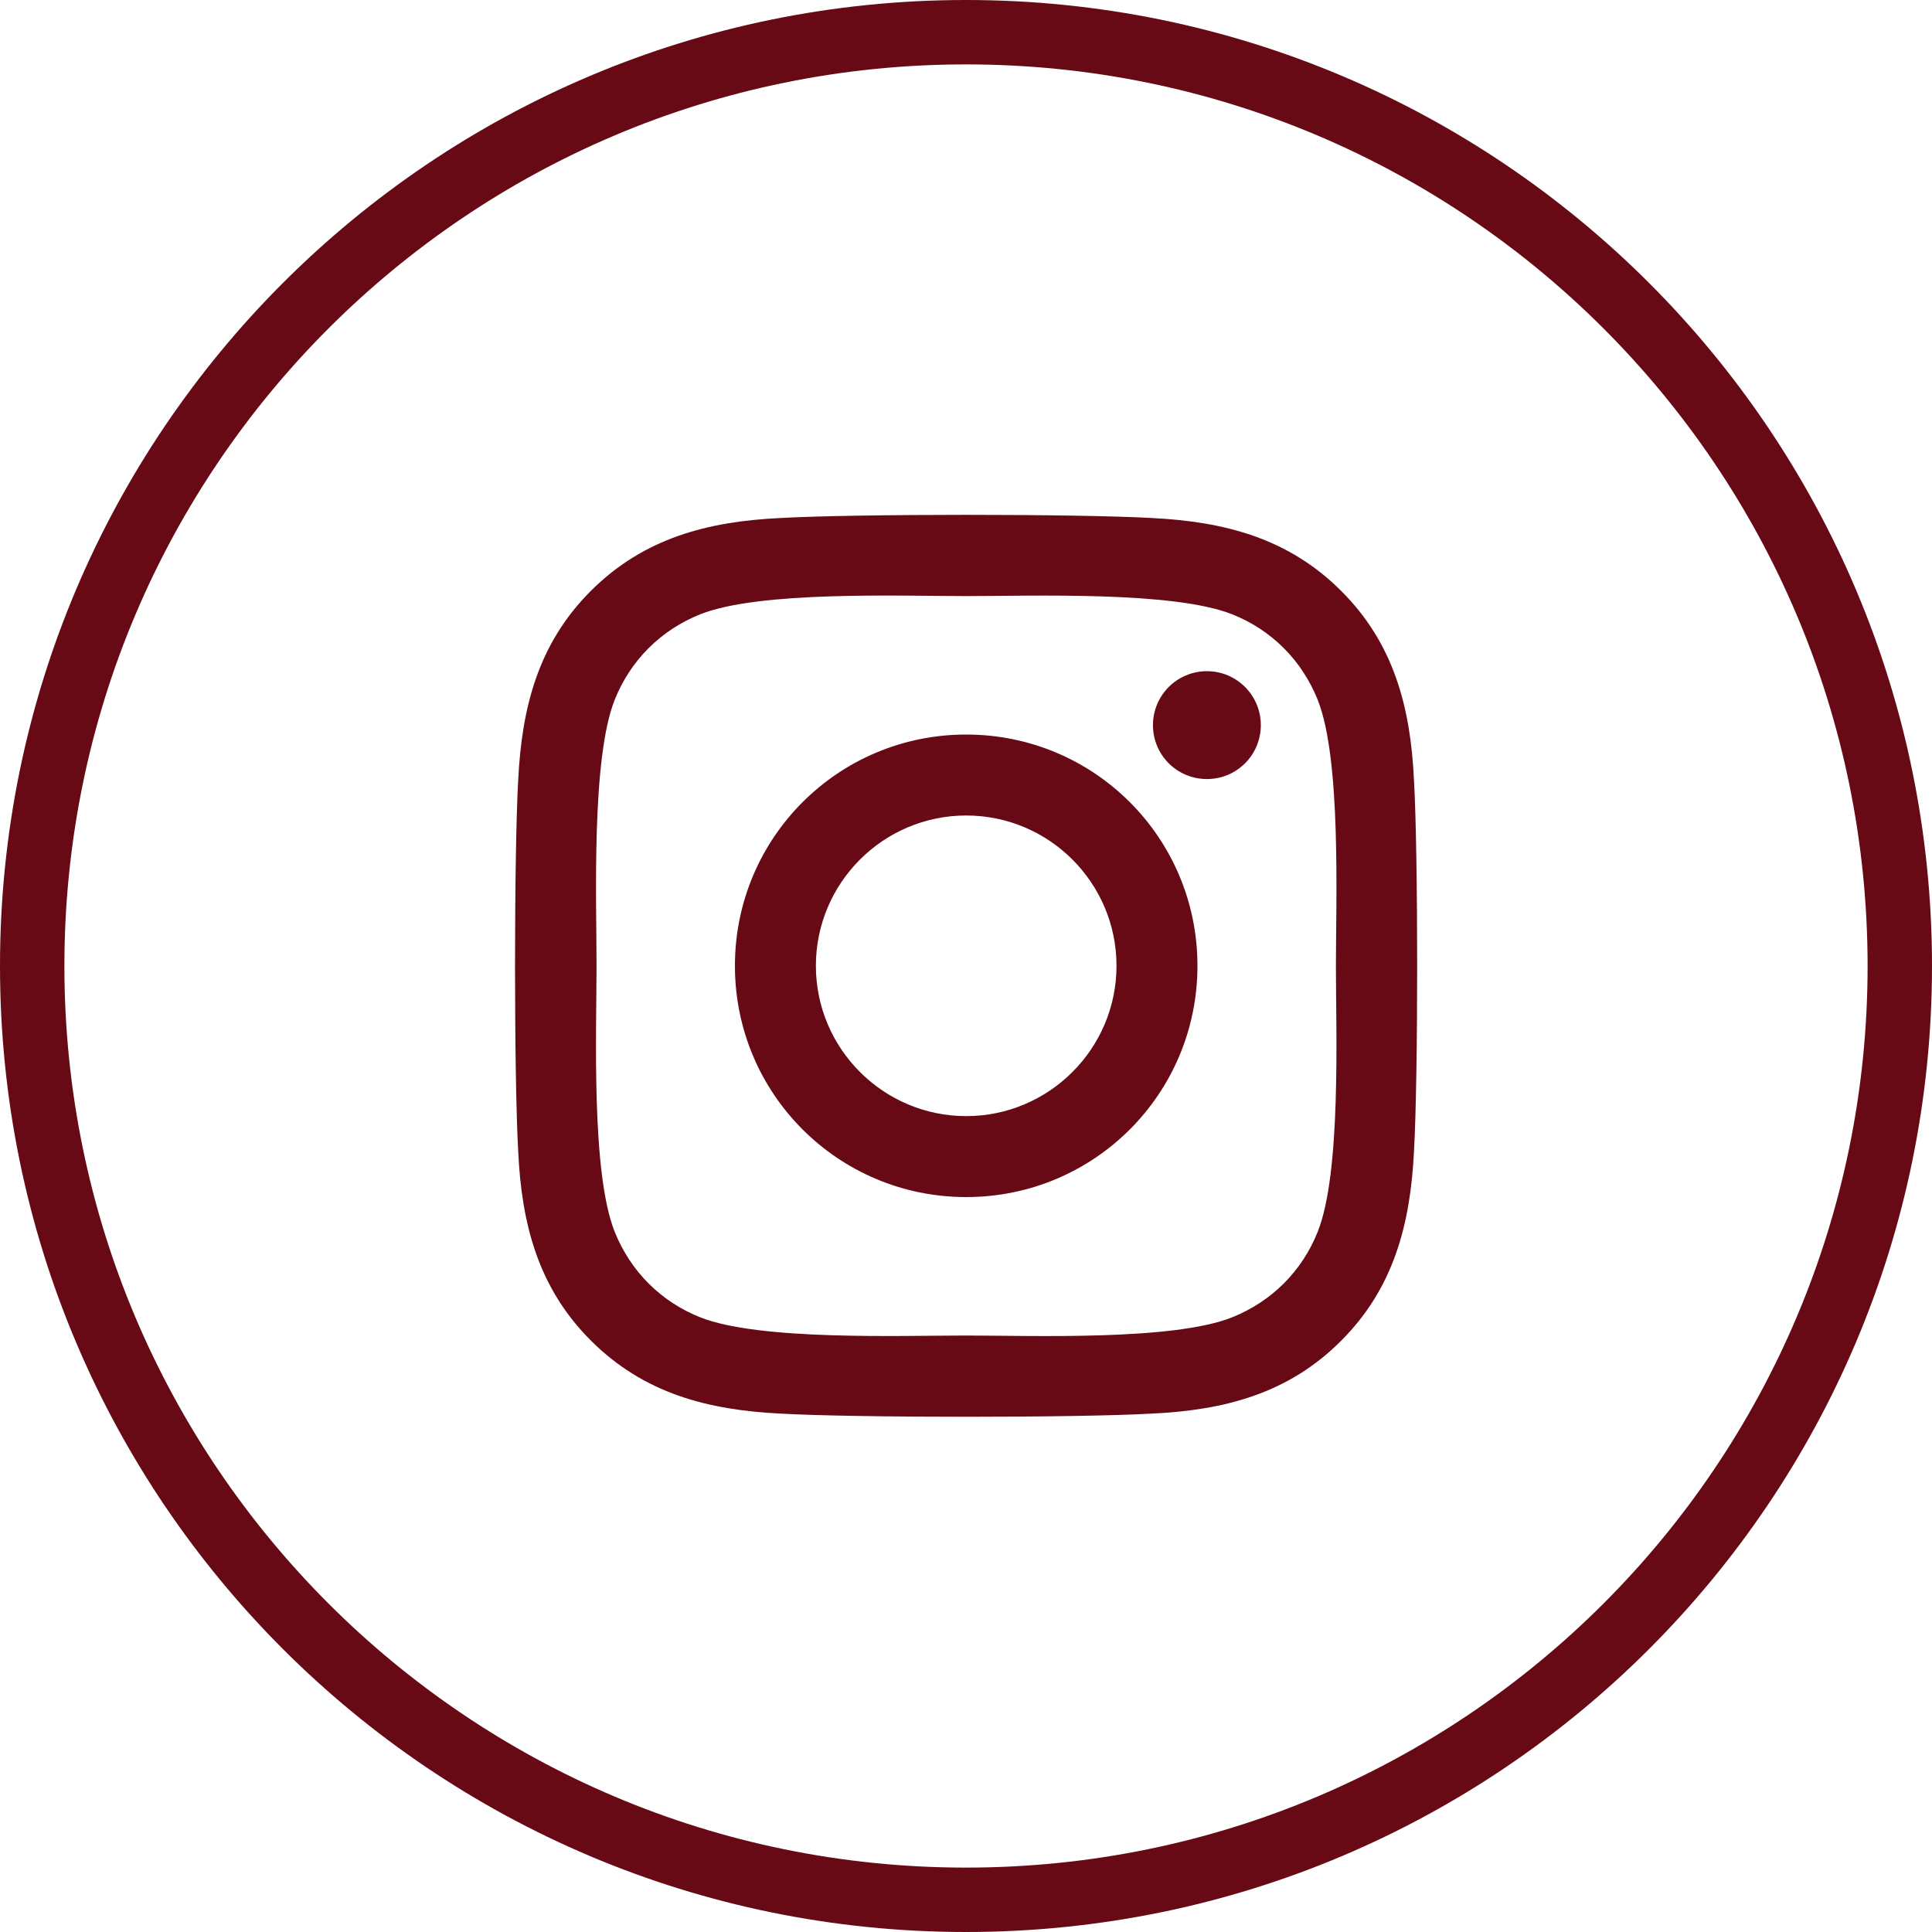 <svg width="30" height="30" viewBox="0 0 30 30" fill="none" xmlns="http://www.w3.org/2000/svg">
<path fill-rule="evenodd" clip-rule="evenodd" d="M15 29C22.732 29 29 22.732 29 15C29 7.268 22.732 1 15 1C7.268 1 1 7.268 1 15C1 22.732 7.268 29 15 29ZM15 30C23.284 30 30 23.284 30 15C30 6.716 23.284 0 15 0C6.716 0 0 6.716 0 15C0 23.284 6.716 30 15 30Z" fill="#670A15"/>
<g clip-path="url(#clip0_460_3174)">
<path d="M15.003 11.406C13.016 11.406 11.412 13.009 11.412 14.997C11.412 16.985 13.016 18.588 15.003 18.588C16.991 18.588 18.594 16.985 18.594 14.997C18.594 13.009 16.991 11.406 15.003 11.406ZM15.003 17.331C13.719 17.331 12.669 16.285 12.669 14.997C12.669 13.71 13.716 12.663 15.003 12.663C16.291 12.663 17.337 13.71 17.337 14.997C17.337 16.285 16.288 17.331 15.003 17.331ZM19.578 11.259C19.578 11.725 19.203 12.097 18.741 12.097C18.275 12.097 17.903 11.722 17.903 11.259C17.903 10.797 18.278 10.422 18.741 10.422C19.203 10.422 19.578 10.797 19.578 11.259ZM21.956 12.11C21.903 10.988 21.647 9.994 20.825 9.175C20.006 8.356 19.012 8.1 17.891 8.044C16.734 7.978 13.269 7.978 12.113 8.044C10.994 8.097 10 8.353 9.178 9.172C8.356 9.991 8.103 10.985 8.047 12.106C7.981 13.263 7.981 16.728 8.047 17.884C8.1 19.006 8.356 20 9.178 20.819C10 21.638 10.991 21.894 12.113 21.95C13.269 22.016 16.734 22.016 17.891 21.95C19.012 21.897 20.006 21.641 20.825 20.819C21.644 20 21.9 19.006 21.956 17.884C22.022 16.728 22.022 13.266 21.956 12.11ZM20.462 19.125C20.219 19.738 19.747 20.209 19.131 20.456C18.209 20.822 16.022 20.738 15.003 20.738C13.984 20.738 11.794 20.819 10.875 20.456C10.262 20.213 9.791 19.741 9.544 19.125C9.178 18.203 9.263 16.016 9.263 14.997C9.263 13.978 9.181 11.788 9.544 10.869C9.788 10.256 10.259 9.784 10.875 9.538C11.797 9.172 13.984 9.256 15.003 9.256C16.022 9.256 18.212 9.175 19.131 9.538C19.744 9.781 20.216 10.253 20.462 10.869C20.828 11.791 20.744 13.978 20.744 14.997C20.744 16.016 20.828 18.206 20.462 19.125Z" fill="#670A15"/>
</g>
<defs>
<clipPath id="clip0_460_3174">
<rect width="14" height="16" fill="white" transform="translate(8 7)"/>
</clipPath>
</defs>
</svg>
